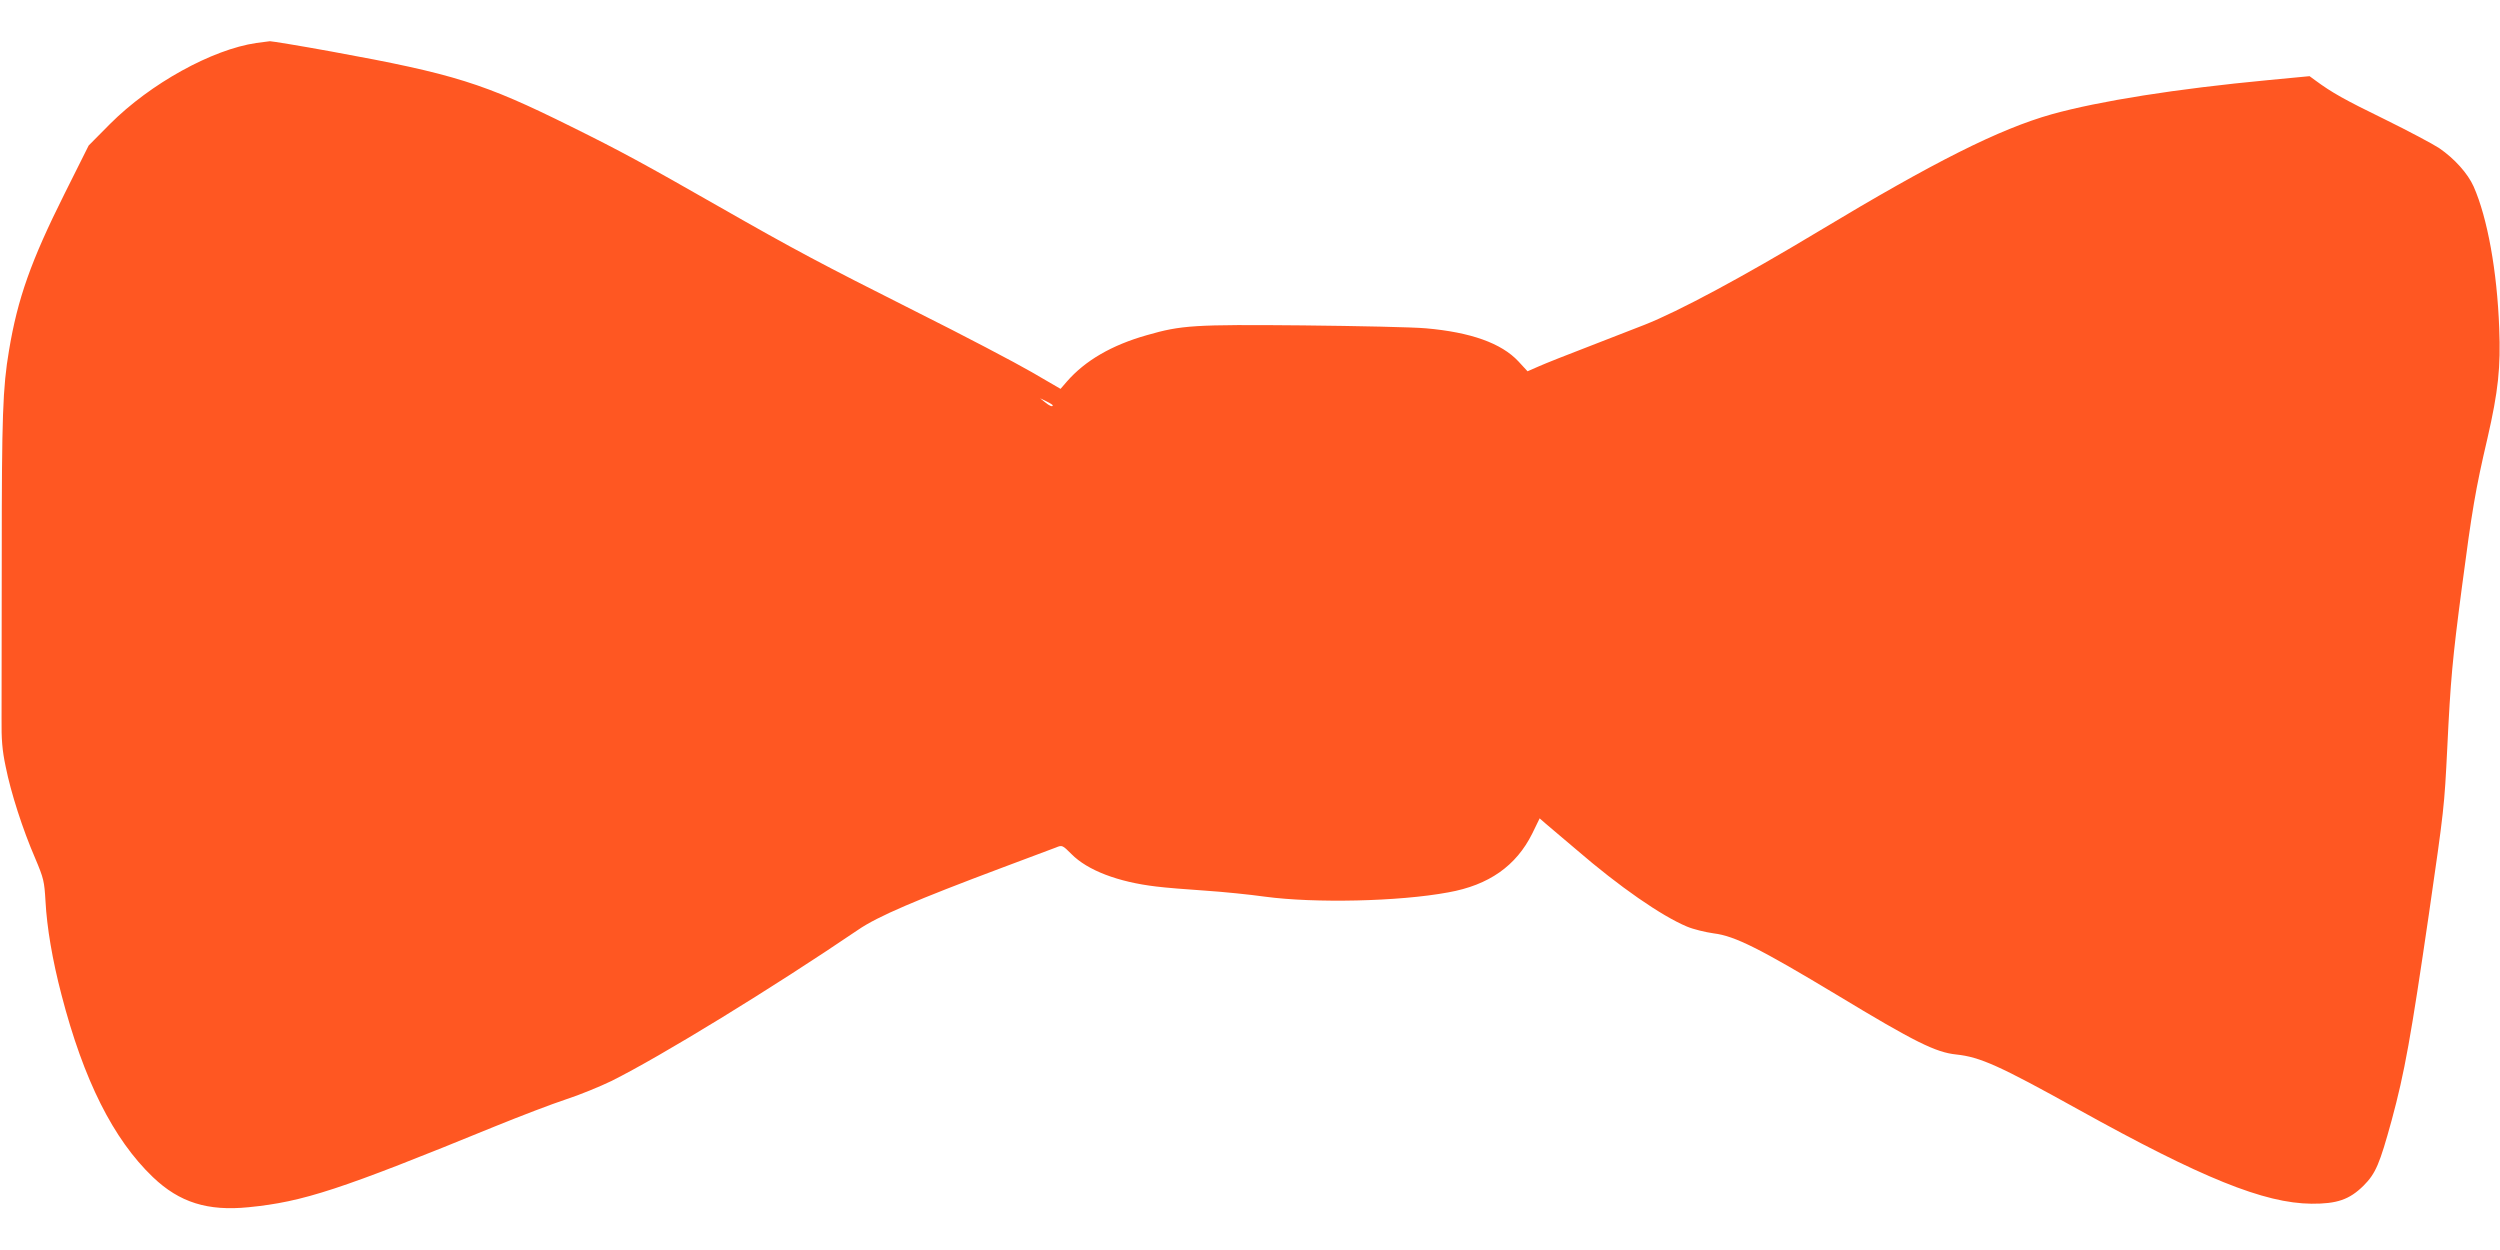 <?xml version="1.0" standalone="no"?>
<!DOCTYPE svg PUBLIC "-//W3C//DTD SVG 20010904//EN"
 "http://www.w3.org/TR/2001/REC-SVG-20010904/DTD/svg10.dtd">
<svg version="1.0" xmlns="http://www.w3.org/2000/svg"
 width="1280pt" height="640pt" viewBox="0 0 1280 640"
 preserveAspectRatio="xMidYMid meet">
<g transform="translate(0,640) scale(0.1,-0.1)"
fill="#ff5722" stroke="none">
<path d="M1313 6180 c-227 -33 -543 -208 -749 -414 l-110 -111 -125 -250
c-170 -340 -239 -534 -283 -800 -32 -189 -37 -337 -37 -1041 0 -390 -1 -770
-1 -844 -1 -105 3 -160 21 -245 27 -135 87 -321 151 -469 44 -104 47 -118 53
-221 7 -132 35 -300 82 -479 113 -436 265 -739 468 -933 136 -130 281 -175
490 -154 281 28 467 89 1264 415 128 52 290 114 360 137 71 23 175 66 233 94
255 127 824 476 1263 774 100 69 297 153 742 320 132 49 254 95 272 102 31 13
33 12 79 -34 82 -83 238 -143 434 -166 47 -6 159 -15 250 -21 91 -6 229 -20
307 -31 254 -34 685 -25 938 22 208 37 348 136 430 301 l38 78 32 -28 c18 -15
89 -75 157 -133 219 -189 434 -338 565 -393 33 -14 95 -29 138 -35 107 -13
236 -78 630 -315 400 -242 506 -294 611 -305 123 -13 222 -58 624 -281 632
-351 953 -481 1195 -483 130 -1 194 21 266 92 63 63 83 112 144 334 67 247 99
428 191 1057 78 539 79 549 94 850 17 351 26 451 75 824 52 395 69 498 131
763 55 240 68 362 60 563 -11 292 -60 564 -131 725 -30 67 -98 143 -177 197
-32 21 -158 88 -280 148 -205 100 -269 136 -353 198 l-30 22 -210 -20 c-475
-45 -865 -107 -1110 -175 -269 -76 -600 -242 -1195 -600 -387 -233 -717 -410
-890 -478 -36 -14 -159 -62 -275 -107 -115 -44 -236 -92 -267 -106 l-57 -25
-47 51 c-87 93 -244 149 -473 169 -64 6 -348 12 -631 15 -558 5 -621 1 -798
-50 -180 -51 -316 -130 -410 -238 l-32 -37 -148 86 c-81 47 -349 188 -597 312
-479 241 -620 316 -1000 533 -387 221 -506 286 -765 414 -444 220 -592 267
-1222 382 -164 30 -306 53 -316 53 -9 -1 -40 -5 -69 -9z m4077 -1855 c0 -10
-16 -4 -40 16 l-25 20 33 -16 c17 -8 32 -18 32 -20z"/>
</g>
</svg>
